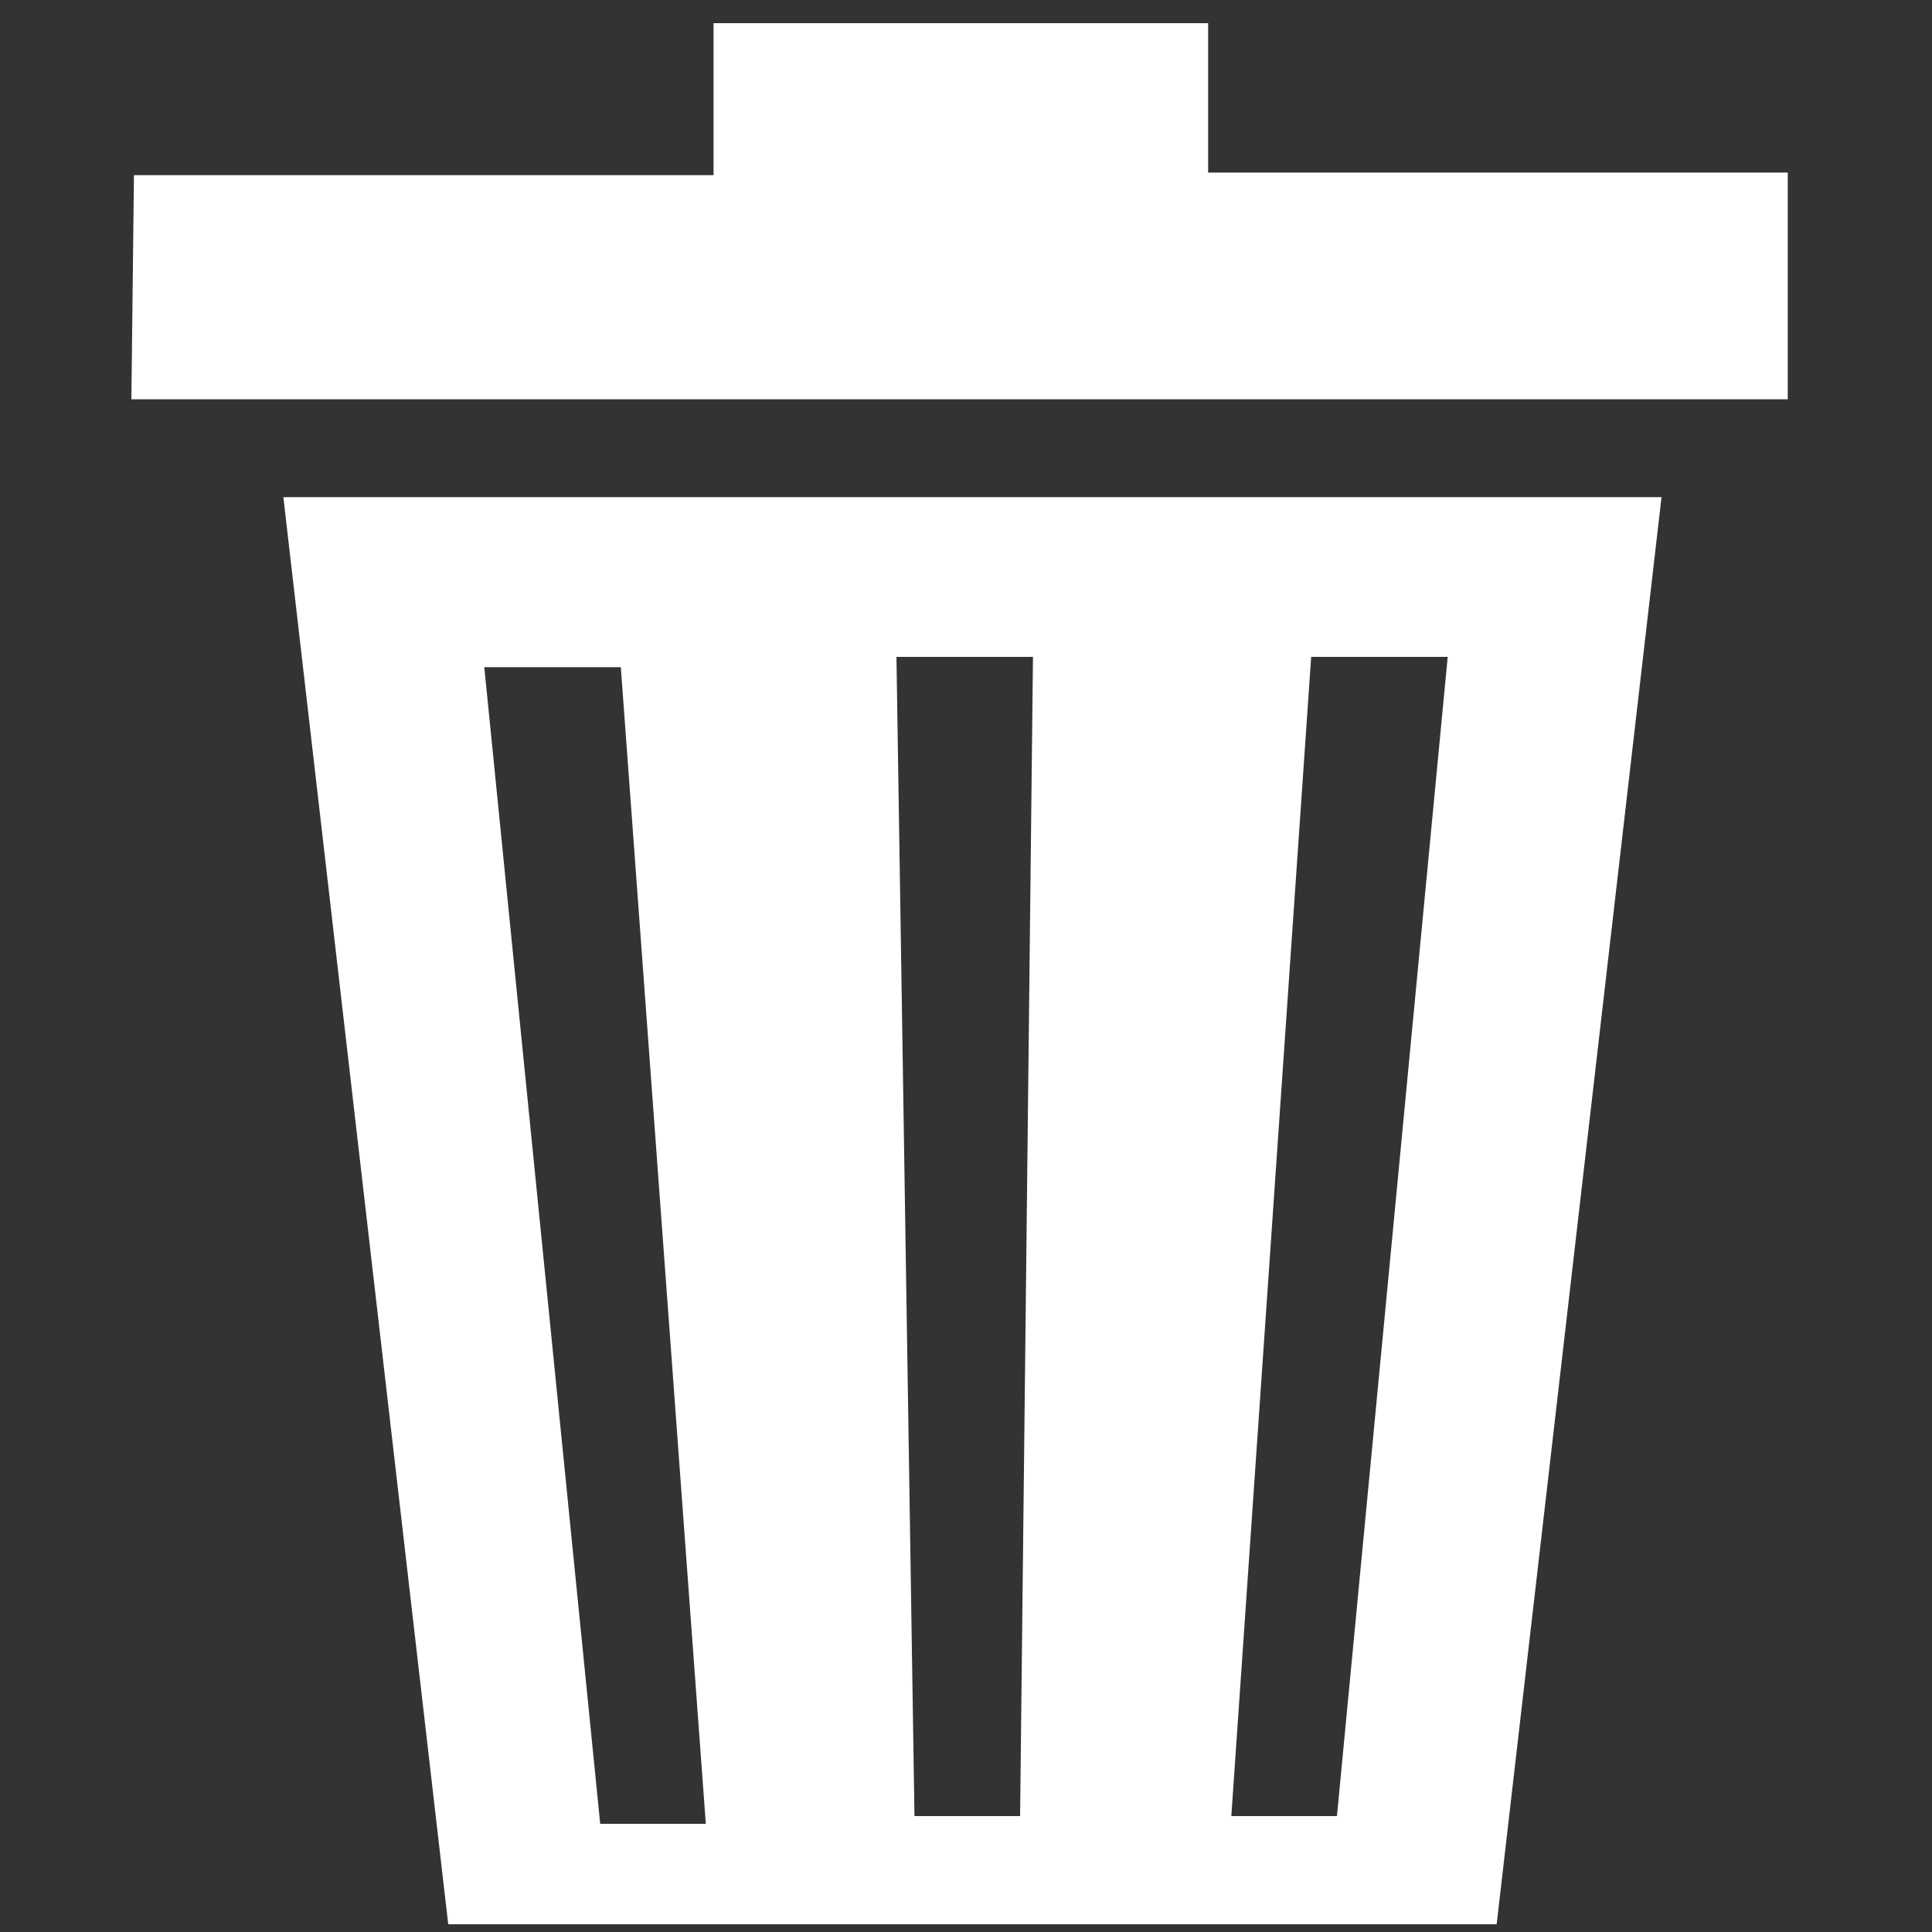 <?xml version="1.0" encoding="utf-8"?>
<!-- Generator: Adobe Illustrator 22.1.0, SVG Export Plug-In . SVG Version: 6.00 Build 0)  -->
<svg version="1.1" id="Calque_1" xmlns="http://www.w3.org/2000/svg" xmlns:xlink="http://www.w3.org/1999/xlink" x="0px" y="0px"
	 viewBox="0 0 75 75" style="enable-background:new 0 0 75 75;" xml:space="preserve">
<rect x="0" y="0" width="75" height="75" fill="#333333" stroke="none"/>
<style type="text/css">
	.st0{fill:#FFFFFF;}
</style>
<path class="st0" d="M5.2,6.8h22.5V0.9h19.2v5.8c7.8,0,14.7,0,22.5,0v8.8H5.1L5.2,6.8z"/>
<path class="st0" d="M24.1,25.9h-5.3l4.5,44.9h4.1L24.1,25.9z M40.1,25.5h-5.3l0.7,45h4.1L40.1,25.5z M56.2,25.5h-5.3l-3.1,45h4.1
	L56.2,25.5z M11,19.3h53.5l-6.4,55.4H17.4"/>
</svg>

